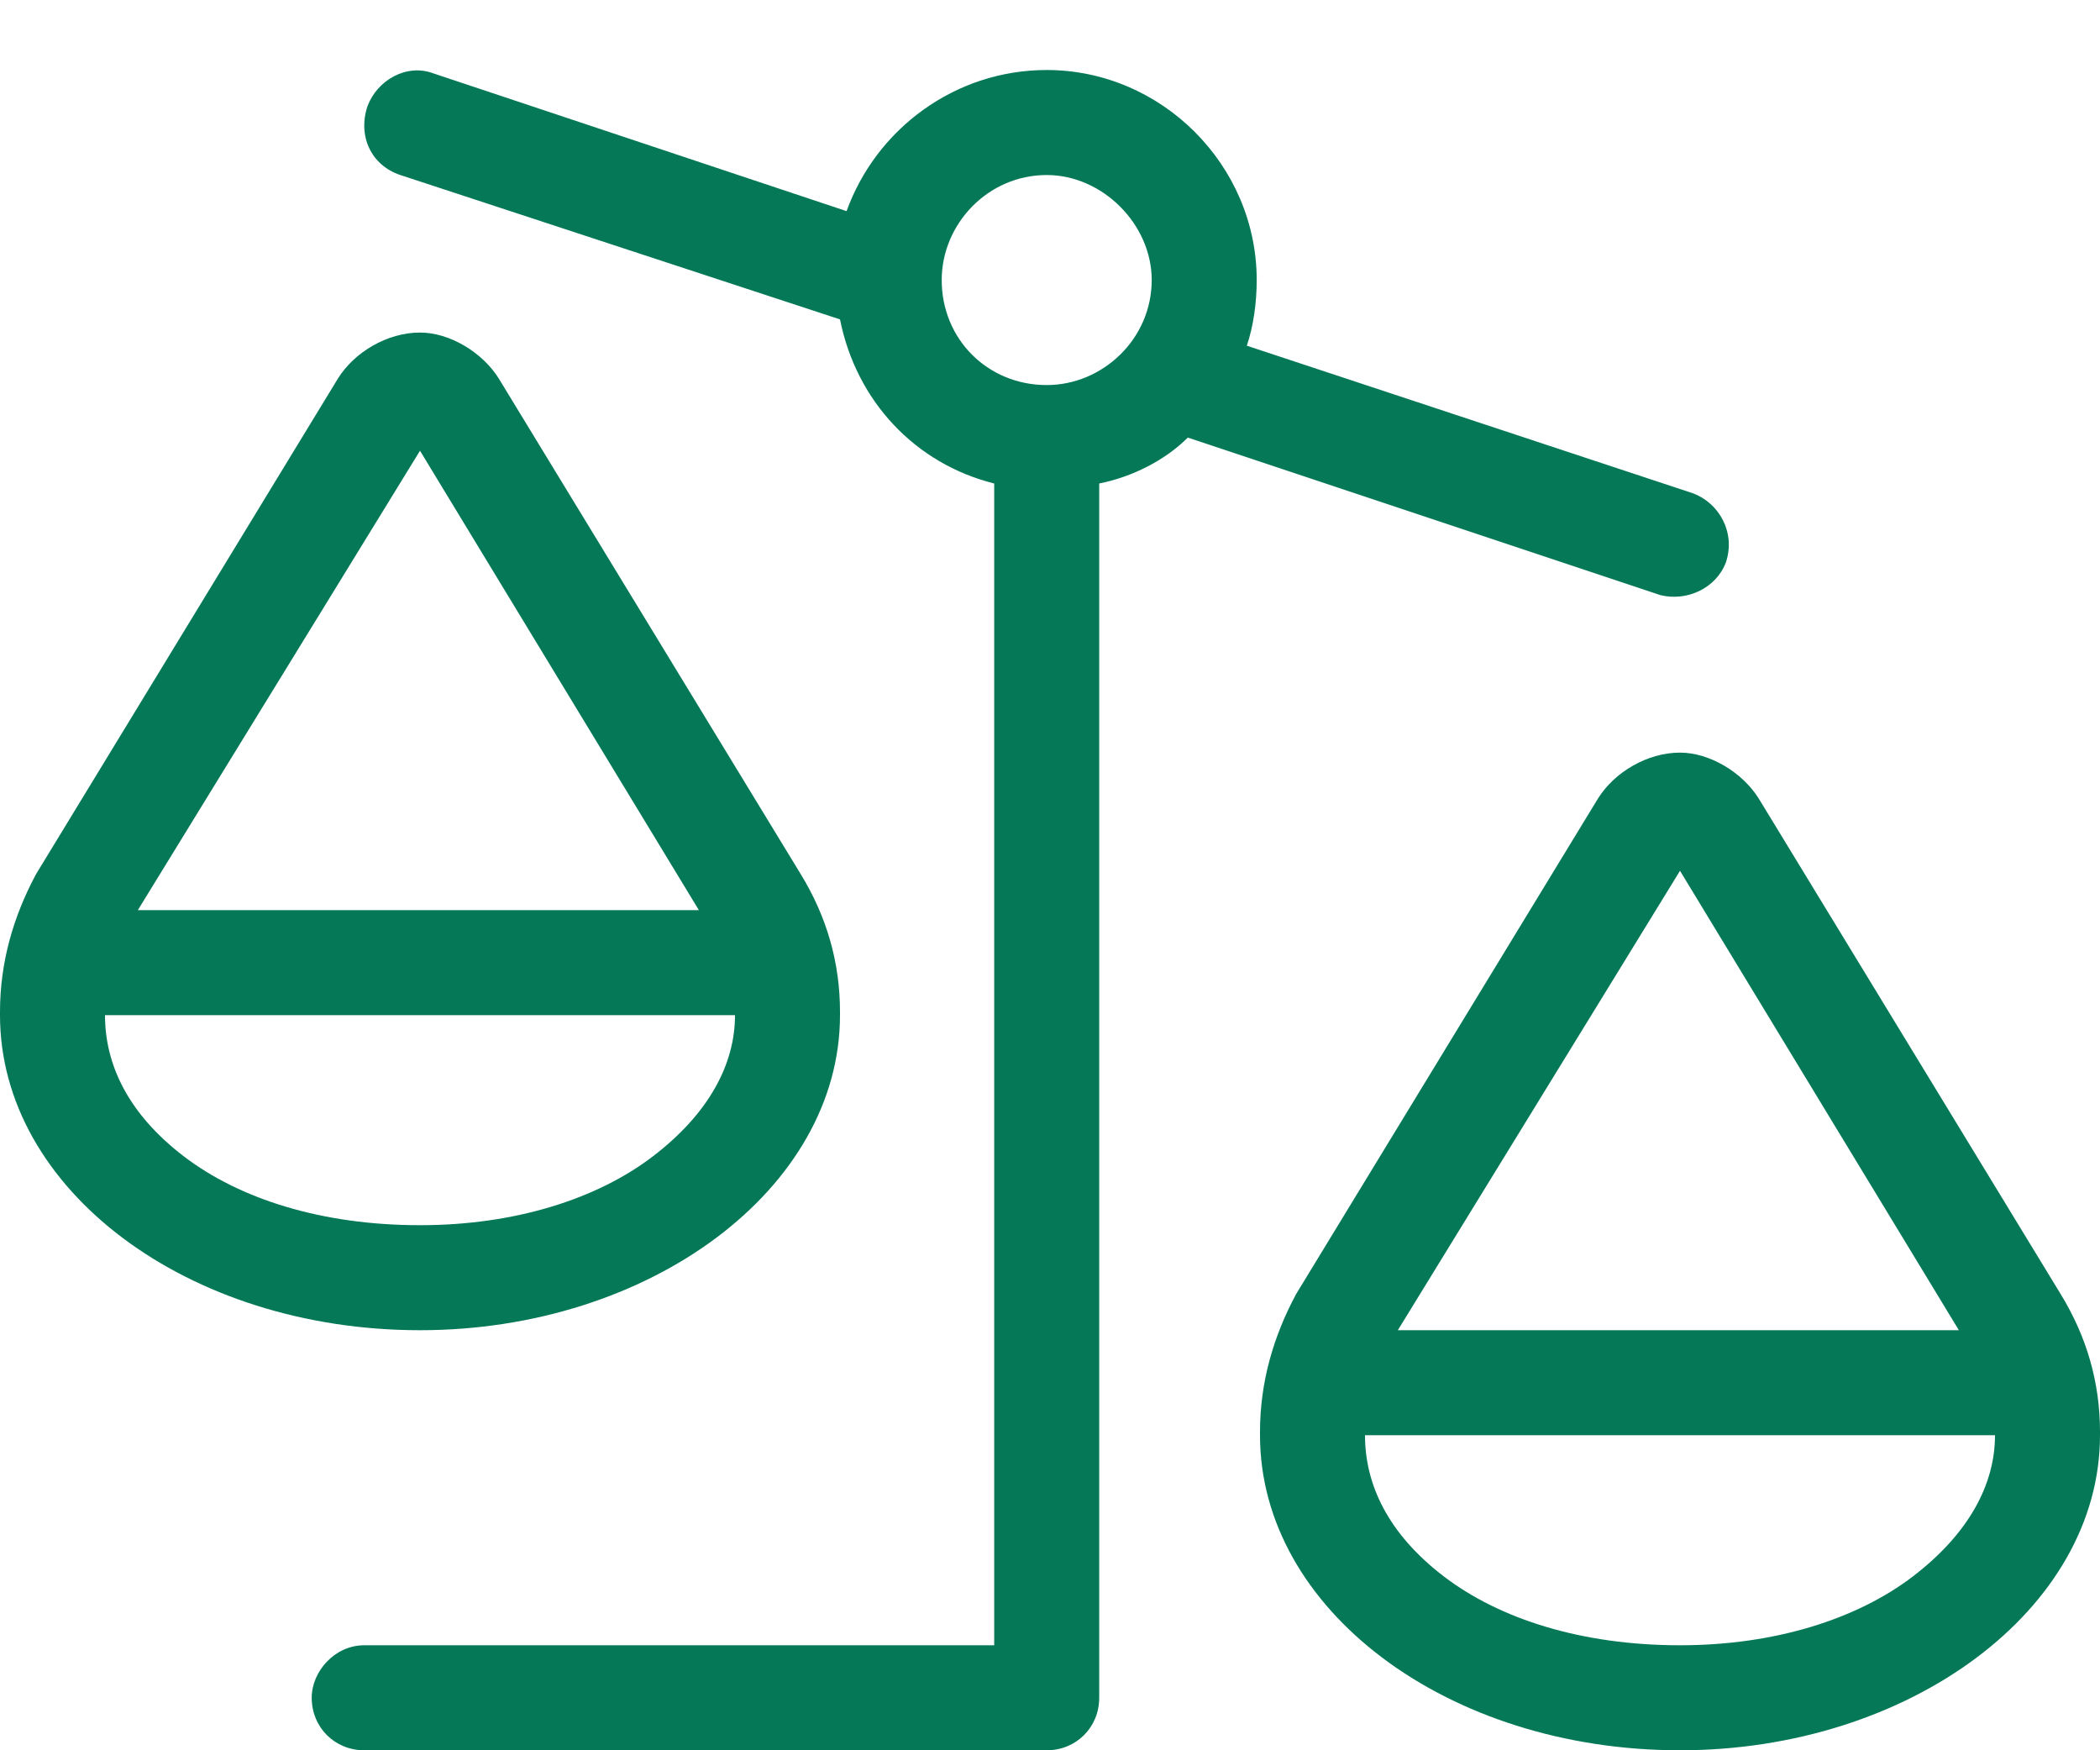 <svg width="30" height="25" viewBox="0 0 30 25" fill="none" xmlns="http://www.w3.org/2000/svg">
<path d="M5.25 1.516C5.391 1.141 5.812 0.906 6.188 1.047L12.094 3.016C12.516 1.844 13.641 1 14.953 1C16.594 1 17.953 2.359 17.953 4C17.953 4.328 17.906 4.656 17.812 4.938L24.188 7.047C24.562 7.188 24.797 7.609 24.656 8.031C24.516 8.406 24.094 8.594 23.719 8.5L16.969 6.25C16.641 6.578 16.172 6.812 15.703 6.906V24.25C15.703 24.672 15.375 25 14.953 25H5.203C4.781 25 4.453 24.672 4.453 24.25C4.453 23.875 4.781 23.5 5.203 23.5H14.203V6.906C13.078 6.625 12.234 5.734 12 4.562L5.719 2.5C5.297 2.359 5.109 1.938 5.25 1.516ZM9.328 16.516C10.125 15.906 10.5 15.203 10.5 14.5V14.453V14.5H1.5C1.5 15.203 1.828 15.906 2.625 16.516C3.422 17.125 4.594 17.5 6 17.5C7.359 17.5 8.531 17.125 9.328 16.516ZM6 6.438L1.969 13H9.984L6 6.438ZM12 14.5C12 16.984 9.281 19 6 19C2.672 19 0 16.984 0 14.5V14.453C0 13.75 0.188 13.094 0.516 12.484L4.828 5.406C5.062 5.031 5.531 4.75 6 4.75C6.422 4.75 6.891 5.031 7.125 5.406L11.438 12.484C11.812 13.094 12 13.75 12 14.453V14.5ZM28.5 20.5V20.453V20.5H19.5C19.5 21.203 19.828 21.906 20.625 22.516C21.422 23.125 22.594 23.5 24 23.5C25.359 23.5 26.531 23.125 27.328 22.516C28.125 21.906 28.5 21.203 28.5 20.5ZM27.984 19L24 12.438L19.969 19H27.984ZM24 25C20.672 25 18 22.984 18 20.5V20.453C18 19.75 18.188 19.094 18.516 18.484L22.828 11.406C23.062 11.031 23.531 10.75 24 10.75C24.422 10.75 24.891 11.031 25.125 11.406L29.438 18.484C29.812 19.094 30 19.75 30 20.453V20.5C30 22.984 27.281 25 24 25ZM14.953 2.5C14.109 2.5 13.453 3.203 13.453 4C13.453 4.844 14.109 5.5 14.953 5.5C15.75 5.5 16.453 4.844 16.453 4C16.453 3.203 15.75 2.5 14.953 2.5Z" fill="#047857"/>
</svg>
